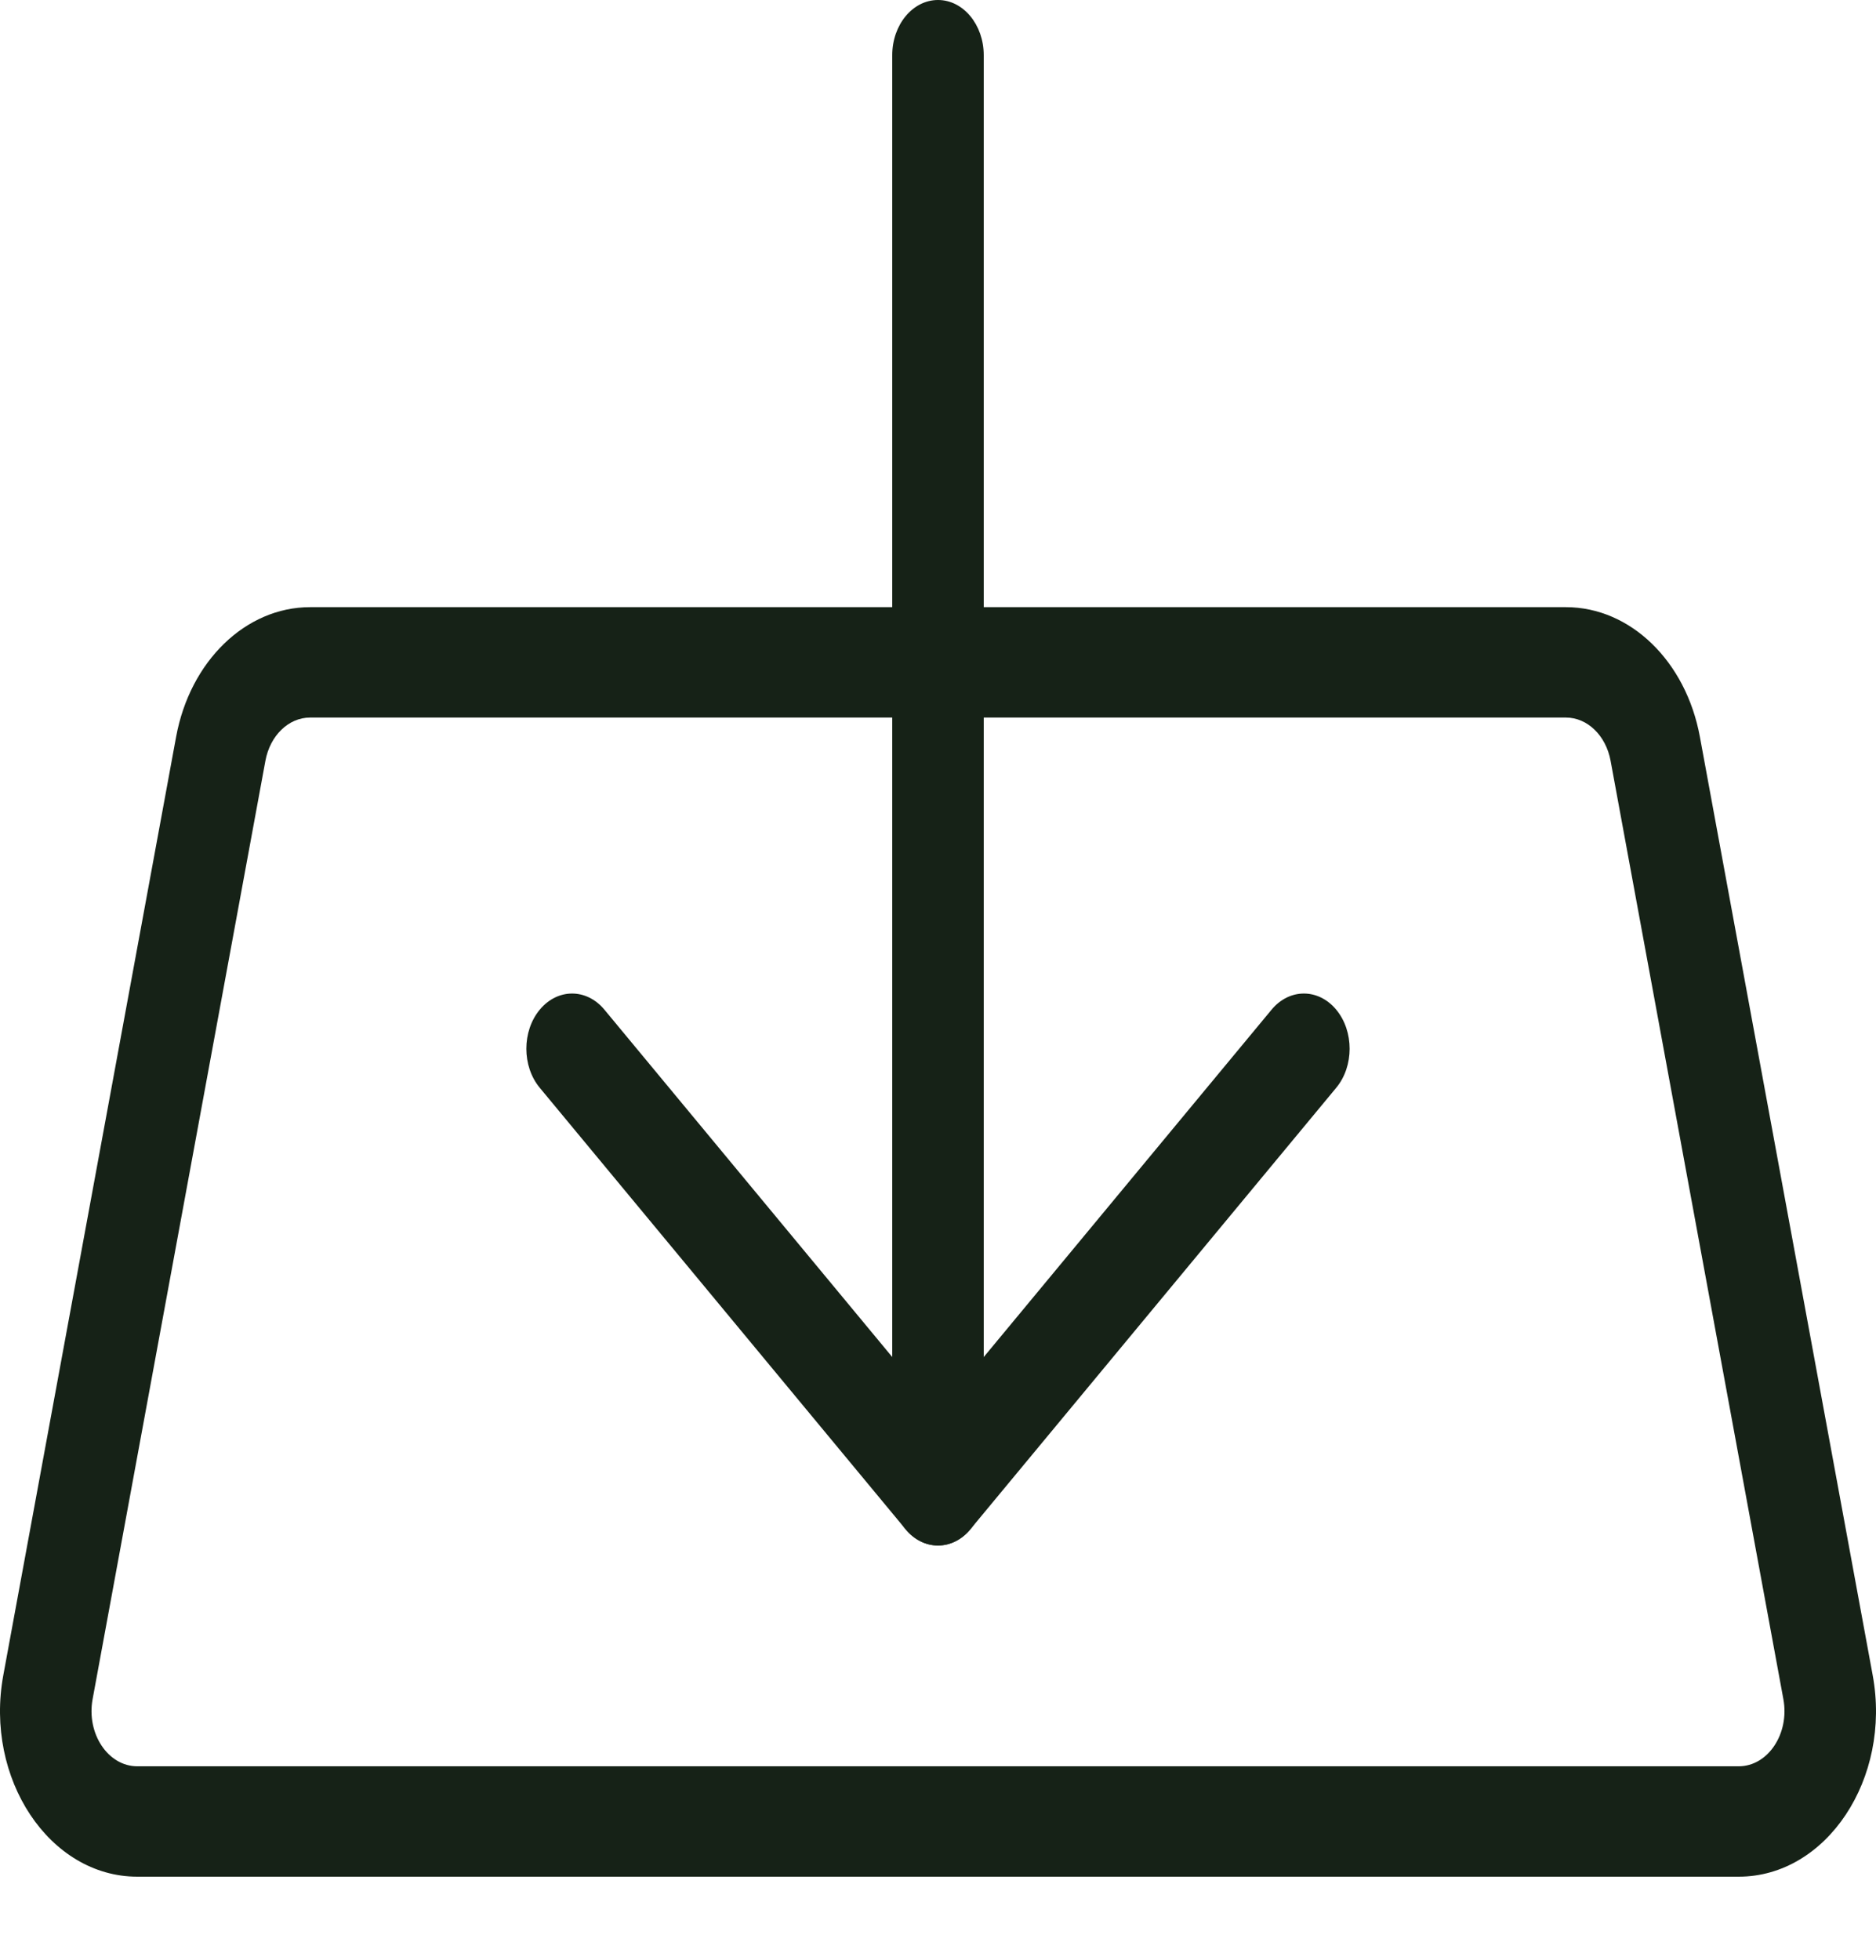 <svg width="90" height="94" viewBox="0 0 90 94" fill="none" xmlns="http://www.w3.org/2000/svg">
<path fill-rule="evenodd" clip-rule="evenodd" d="M8.449 35.336C9.118 31.703 11.79 29.118 14.875 29.118H75.125C78.21 29.118 80.882 31.703 81.551 35.336L89.841 80.336C90.754 85.296 87.626 90 83.415 90H6.585C2.374 90 -0.754 85.296 0.159 80.336L8.449 35.336ZM14.875 34.412C13.847 34.412 12.956 35.273 12.733 36.485L4.443 81.485C4.139 83.138 5.182 84.706 6.585 84.706H83.415C84.818 84.706 85.861 83.138 85.556 81.485L77.267 36.485C77.044 35.273 76.153 34.412 75.125 34.412H14.875Z" fill="#162217"/>
<path fill-rule="evenodd" clip-rule="evenodd" d="M43.448 73.342C44.305 74.376 45.694 74.376 46.551 73.342L64.105 52.166C64.962 51.132 64.962 49.456 64.105 48.422C63.248 47.389 61.859 47.389 61.002 48.422L45 67.727L28.997 48.422C28.14 47.389 26.751 47.389 25.894 48.422C25.037 49.456 25.037 51.132 25.894 52.166L43.448 73.342Z" fill="#162217"/>
<path fill-rule="evenodd" clip-rule="evenodd" d="M45 74.118C43.788 74.118 42.805 72.933 42.805 71.471L42.805 2.647C42.805 1.185 43.788 3.0186e-05 45 3.0304e-05C46.211 3.04219e-05 47.194 1.185 47.194 2.647L47.194 71.471C47.194 72.933 46.211 74.118 45 74.118Z" fill="#162217"/>
</svg>
